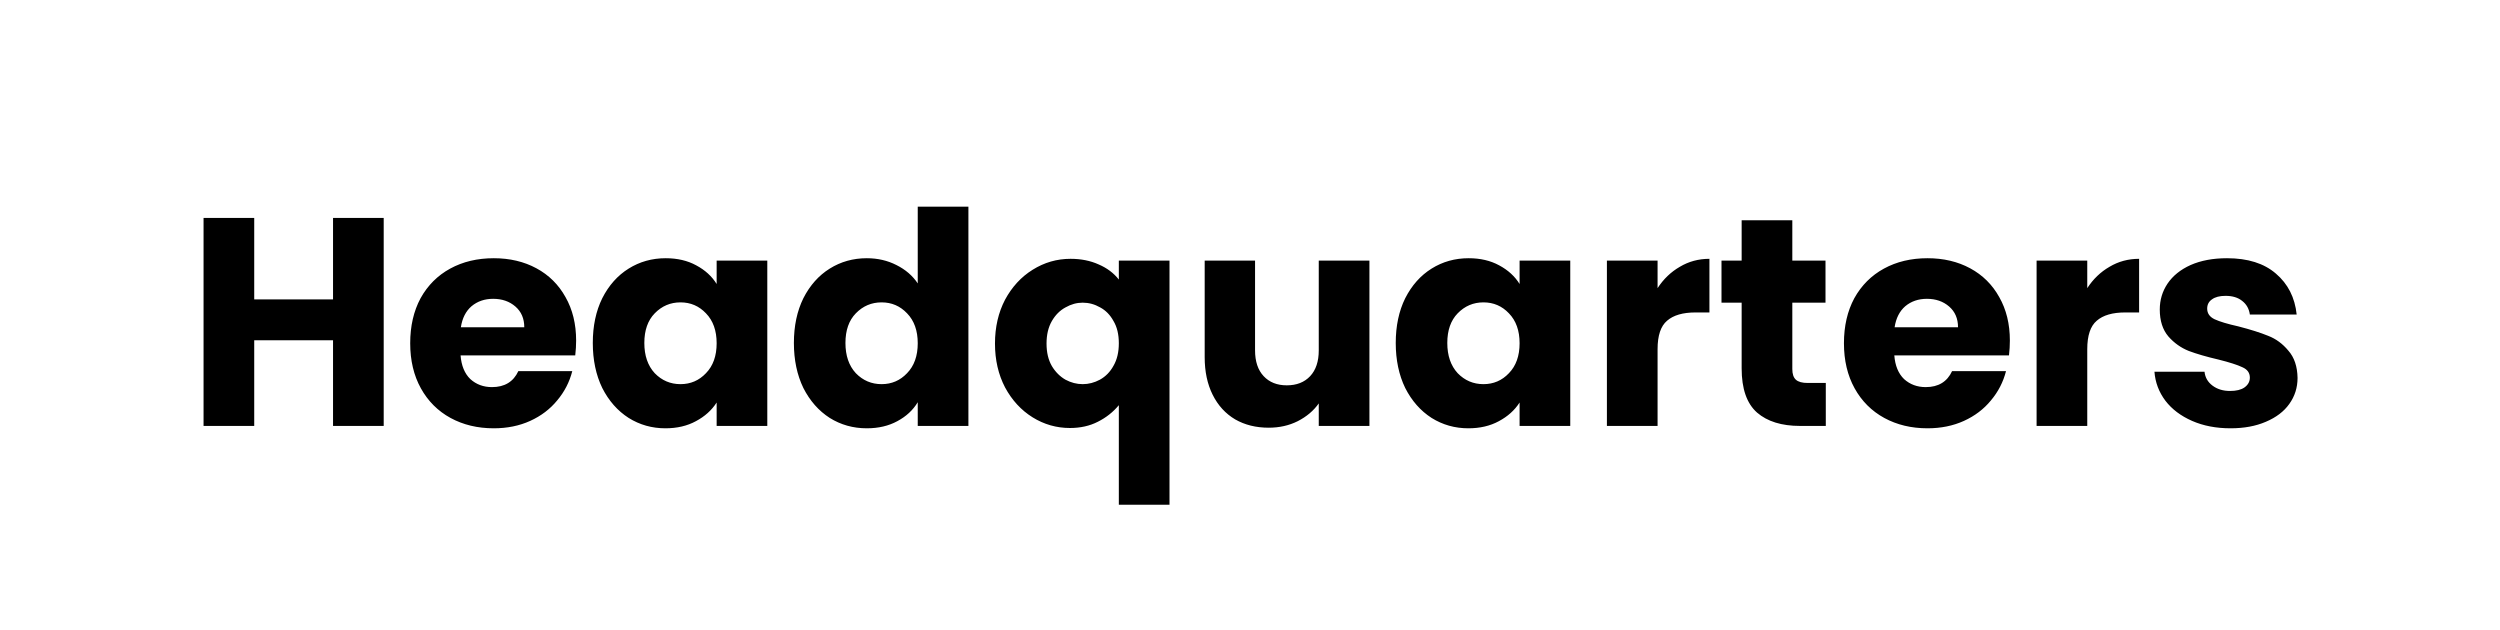 <?xml version="1.0" encoding="UTF-8"?>
<svg xmlns="http://www.w3.org/2000/svg" width="135" height="34" viewBox="0 0 135 34" fill="none">
  <rect width="135" height="34" fill="white"></rect>
  <path d="M20.72 11.768V23H17.984V18.376H13.728V23H10.992V11.768H13.728V16.168H17.984V11.768H20.72ZM31.111 18.392C31.111 18.648 31.095 18.915 31.063 19.192H24.871C24.914 19.747 25.09 20.173 25.399 20.472C25.719 20.76 26.108 20.904 26.567 20.904C27.25 20.904 27.724 20.616 27.991 20.04H30.903C30.754 20.627 30.482 21.155 30.087 21.624C29.703 22.093 29.218 22.461 28.631 22.728C28.044 22.995 27.389 23.128 26.663 23.128C25.788 23.128 25.01 22.941 24.327 22.568C23.645 22.195 23.111 21.661 22.727 20.968C22.343 20.275 22.151 19.464 22.151 18.536C22.151 17.608 22.338 16.797 22.711 16.104C23.095 15.411 23.628 14.877 24.311 14.504C24.994 14.131 25.778 13.944 26.663 13.944C27.527 13.944 28.295 14.125 28.967 14.488C29.639 14.851 30.162 15.368 30.535 16.04C30.919 16.712 31.111 17.496 31.111 18.392ZM28.311 17.672C28.311 17.203 28.151 16.829 27.831 16.552C27.511 16.275 27.111 16.136 26.631 16.136C26.172 16.136 25.783 16.269 25.463 16.536C25.154 16.803 24.962 17.181 24.887 17.672H28.311ZM32.011 18.52C32.011 17.603 32.181 16.797 32.523 16.104C32.874 15.411 33.349 14.877 33.947 14.504C34.544 14.131 35.211 13.944 35.947 13.944C36.576 13.944 37.125 14.072 37.594 14.328C38.075 14.584 38.443 14.92 38.699 15.336V14.072H41.434V23H38.699V21.736C38.432 22.152 38.059 22.488 37.578 22.744C37.109 23 36.56 23.128 35.931 23.128C35.205 23.128 34.544 22.941 33.947 22.568C33.349 22.184 32.874 21.645 32.523 20.952C32.181 20.248 32.011 19.437 32.011 18.52ZM38.699 18.536C38.699 17.853 38.507 17.315 38.123 16.92C37.749 16.525 37.291 16.328 36.746 16.328C36.203 16.328 35.739 16.525 35.355 16.92C34.981 17.304 34.794 17.837 34.794 18.52C34.794 19.203 34.981 19.747 35.355 20.152C35.739 20.547 36.203 20.744 36.746 20.744C37.291 20.744 37.749 20.547 38.123 20.152C38.507 19.757 38.699 19.219 38.699 18.536ZM42.87 18.52C42.87 17.603 43.041 16.797 43.382 16.104C43.734 15.411 44.209 14.877 44.806 14.504C45.403 14.131 46.07 13.944 46.806 13.944C47.392 13.944 47.926 14.067 48.406 14.312C48.897 14.557 49.281 14.888 49.558 15.304V11.16H52.294V23H49.558V21.72C49.302 22.147 48.934 22.488 48.454 22.744C47.984 23 47.435 23.128 46.806 23.128C46.07 23.128 45.403 22.941 44.806 22.568C44.209 22.184 43.734 21.645 43.382 20.952C43.041 20.248 42.87 19.437 42.87 18.52ZM49.558 18.536C49.558 17.853 49.366 17.315 48.982 16.92C48.608 16.525 48.15 16.328 47.606 16.328C47.062 16.328 46.598 16.525 46.214 16.92C45.84 17.304 45.654 17.837 45.654 18.52C45.654 19.203 45.84 19.747 46.214 20.152C46.598 20.547 47.062 20.744 47.606 20.744C48.15 20.744 48.608 20.547 48.982 20.152C49.366 19.757 49.558 19.219 49.558 18.536ZM53.729 18.552C53.729 17.667 53.911 16.877 54.273 16.184C54.647 15.491 55.143 14.952 55.761 14.568C56.391 14.173 57.073 13.976 57.809 13.976C58.375 13.976 58.881 14.077 59.329 14.28C59.777 14.472 60.14 14.744 60.417 15.096V14.072H63.153V27.256H60.417V21.88C60.108 22.253 59.729 22.552 59.281 22.776C58.844 23 58.343 23.112 57.777 23.112C57.052 23.112 56.38 22.92 55.761 22.536C55.143 22.152 54.647 21.613 54.273 20.92C53.911 20.227 53.729 19.437 53.729 18.552ZM60.417 18.536C60.417 18.056 60.321 17.656 60.129 17.336C59.948 17.005 59.708 16.76 59.409 16.6C59.111 16.429 58.796 16.344 58.465 16.344C58.145 16.344 57.836 16.429 57.537 16.6C57.239 16.76 56.993 17.005 56.801 17.336C56.609 17.667 56.513 18.072 56.513 18.552C56.513 19.032 56.609 19.437 56.801 19.768C56.993 20.088 57.239 20.333 57.537 20.504C57.836 20.664 58.145 20.744 58.465 20.744C58.785 20.744 59.095 20.664 59.393 20.504C59.703 20.333 59.948 20.083 60.129 19.752C60.321 19.421 60.417 19.016 60.417 18.536ZM73.949 14.072V23H71.213V21.784C70.935 22.179 70.557 22.499 70.077 22.744C69.607 22.979 69.085 23.096 68.509 23.096C67.826 23.096 67.223 22.947 66.701 22.648C66.178 22.339 65.773 21.896 65.485 21.32C65.197 20.744 65.053 20.067 65.053 19.288V14.072H67.773V18.92C67.773 19.517 67.927 19.981 68.237 20.312C68.546 20.643 68.962 20.808 69.485 20.808C70.018 20.808 70.439 20.643 70.749 20.312C71.058 19.981 71.213 19.517 71.213 18.92V14.072H73.949ZM75.37 18.52C75.37 17.603 75.54 16.797 75.882 16.104C76.234 15.411 76.709 14.877 77.306 14.504C77.903 14.131 78.57 13.944 79.306 13.944C79.935 13.944 80.484 14.072 80.954 14.328C81.434 14.584 81.802 14.92 82.058 15.336V14.072H84.794V23H82.058V21.736C81.791 22.152 81.418 22.488 80.938 22.744C80.469 23 79.919 23.128 79.29 23.128C78.564 23.128 77.903 22.941 77.306 22.568C76.709 22.184 76.234 21.645 75.882 20.952C75.54 20.248 75.37 19.437 75.37 18.52ZM82.058 18.536C82.058 17.853 81.866 17.315 81.482 16.92C81.109 16.525 80.65 16.328 80.106 16.328C79.562 16.328 79.098 16.525 78.714 16.92C78.341 17.304 78.154 17.837 78.154 18.52C78.154 19.203 78.341 19.747 78.714 20.152C79.098 20.547 79.562 20.744 80.106 20.744C80.65 20.744 81.109 20.547 81.482 20.152C81.866 19.757 82.058 19.219 82.058 18.536ZM89.509 15.56C89.829 15.069 90.229 14.685 90.709 14.408C91.189 14.12 91.723 13.976 92.309 13.976V16.872H91.557C90.875 16.872 90.363 17.021 90.021 17.32C89.68 17.608 89.509 18.12 89.509 18.856V23H86.773V14.072H89.509V15.56ZM98.593 20.68V23H97.201C96.209 23 95.436 22.76 94.881 22.28C94.326 21.789 94.049 20.995 94.049 19.896V16.344H92.961V14.072H94.049V11.896H96.785V14.072H98.577V16.344H96.785V19.928C96.785 20.195 96.849 20.387 96.977 20.504C97.105 20.621 97.318 20.68 97.617 20.68H98.593ZM108.533 18.392C108.533 18.648 108.517 18.915 108.485 19.192H102.293C102.336 19.747 102.512 20.173 102.821 20.472C103.141 20.76 103.53 20.904 103.989 20.904C104.672 20.904 105.146 20.616 105.413 20.04H108.325C108.176 20.627 107.904 21.155 107.509 21.624C107.125 22.093 106.64 22.461 106.053 22.728C105.466 22.995 104.81 23.128 104.085 23.128C103.21 23.128 102.432 22.941 101.749 22.568C101.066 22.195 100.533 21.661 100.149 20.968C99.765 20.275 99.573 19.464 99.573 18.536C99.573 17.608 99.76 16.797 100.133 16.104C100.517 15.411 101.05 14.877 101.733 14.504C102.416 14.131 103.2 13.944 104.085 13.944C104.949 13.944 105.717 14.125 106.389 14.488C107.061 14.851 107.584 15.368 107.957 16.04C108.341 16.712 108.533 17.496 108.533 18.392ZM105.733 17.672C105.733 17.203 105.573 16.829 105.253 16.552C104.933 16.275 104.533 16.136 104.053 16.136C103.594 16.136 103.205 16.269 102.885 16.536C102.576 16.803 102.384 17.181 102.309 17.672H105.733ZM112.712 15.56C113.032 15.069 113.432 14.685 113.912 14.408C114.392 14.12 114.926 13.976 115.512 13.976V16.872H114.76C114.078 16.872 113.566 17.021 113.224 17.32C112.883 17.608 112.712 18.12 112.712 18.856V23H109.976V14.072H112.712V15.56ZM120.452 23.128C119.673 23.128 118.98 22.995 118.372 22.728C117.764 22.461 117.284 22.099 116.932 21.64C116.58 21.171 116.383 20.648 116.34 20.072H119.044C119.076 20.381 119.22 20.632 119.476 20.824C119.732 21.016 120.047 21.112 120.42 21.112C120.761 21.112 121.023 21.048 121.204 20.92C121.396 20.781 121.492 20.605 121.492 20.392C121.492 20.136 121.359 19.949 121.092 19.832C120.825 19.704 120.393 19.565 119.796 19.416C119.156 19.267 118.623 19.112 118.196 18.952C117.769 18.781 117.401 18.52 117.092 18.168C116.783 17.805 116.628 17.32 116.628 16.712C116.628 16.2 116.767 15.736 117.044 15.32C117.332 14.893 117.748 14.557 118.292 14.312C118.847 14.067 119.503 13.944 120.26 13.944C121.38 13.944 122.26 14.221 122.9 14.776C123.551 15.331 123.924 16.067 124.02 16.984H121.492C121.449 16.675 121.311 16.429 121.076 16.248C120.852 16.067 120.553 15.976 120.18 15.976C119.86 15.976 119.615 16.04 119.444 16.168C119.273 16.285 119.188 16.451 119.188 16.664C119.188 16.92 119.321 17.112 119.588 17.24C119.865 17.368 120.292 17.496 120.868 17.624C121.529 17.795 122.068 17.965 122.484 18.136C122.9 18.296 123.263 18.563 123.572 18.936C123.892 19.299 124.057 19.789 124.068 20.408C124.068 20.931 123.919 21.4 123.62 21.816C123.332 22.221 122.911 22.541 122.356 22.776C121.812 23.011 121.177 23.128 120.452 23.128Z" fill="black"></path>
</svg>
